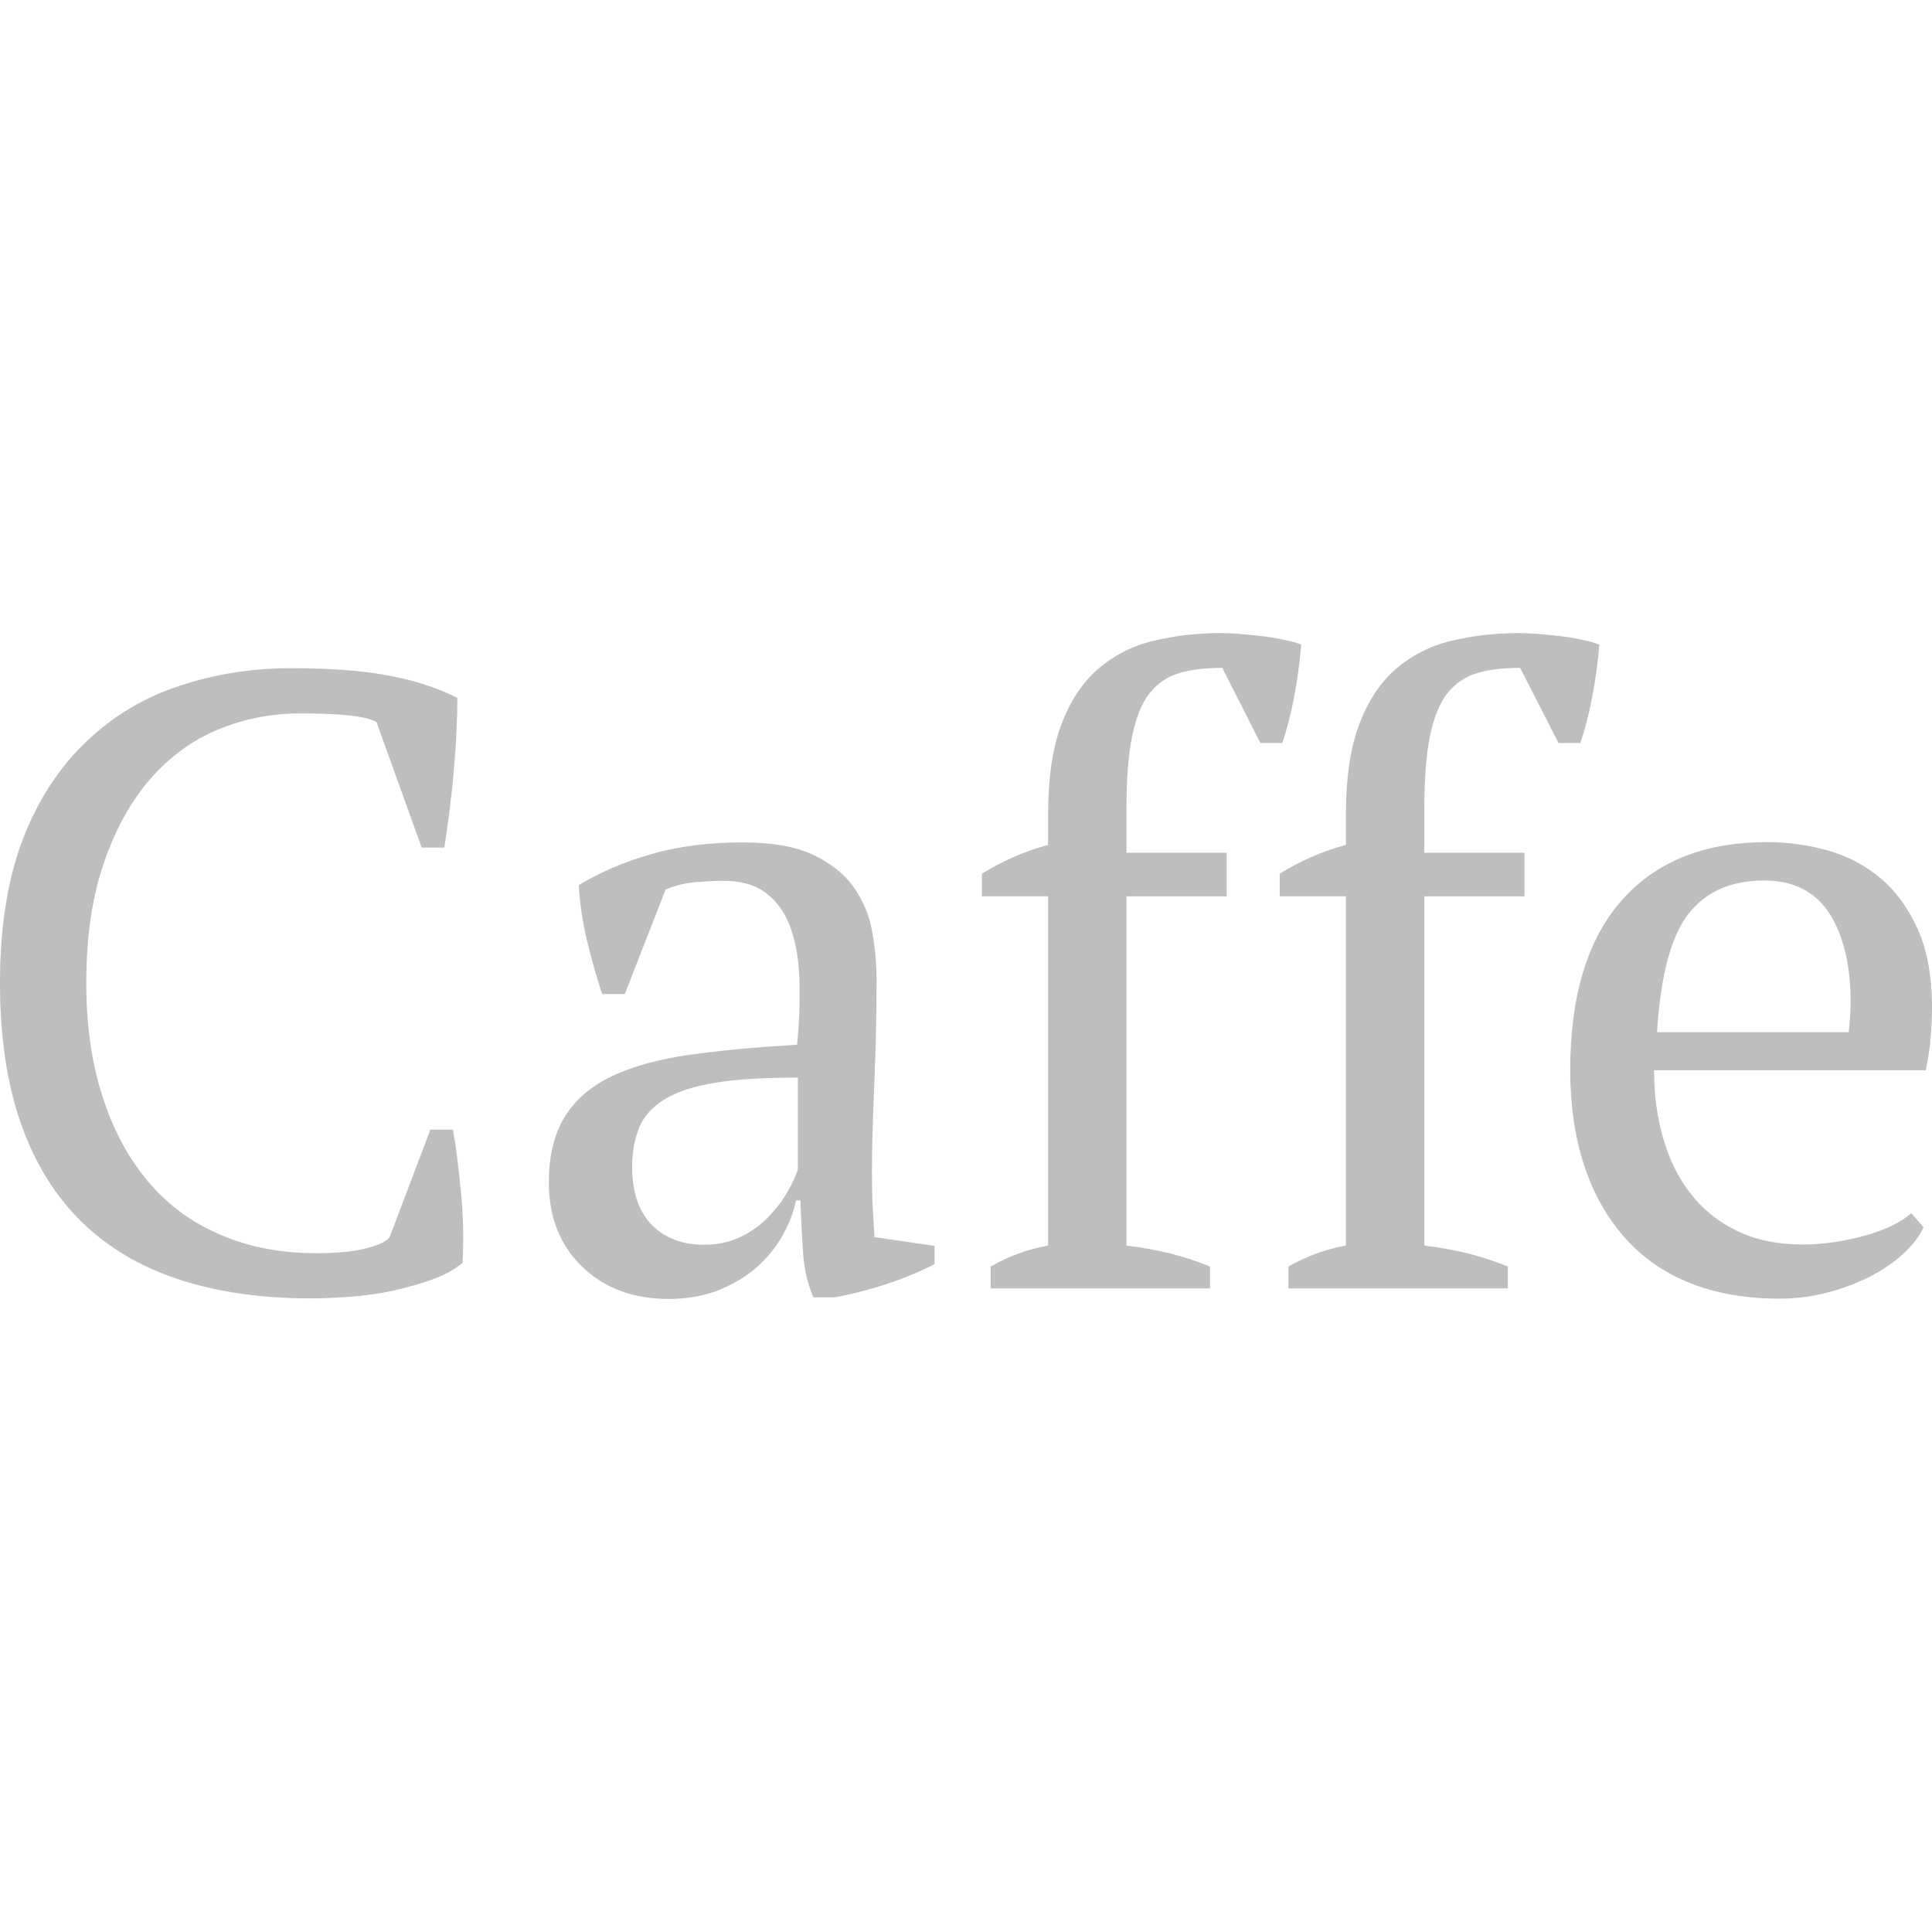 <svg xmlns:inkscape="http://www.inkscape.org/namespaces/inkscape" xmlns:sodipodi="http://sodipodi.sourceforge.net/DTD/sodipodi-0.dtd" xmlns="http://www.w3.org/2000/svg" xmlns:svg="http://www.w3.org/2000/svg" width="512" height="512" viewBox="0 0 135.467 135.467" id="svg30302" inkscape:version="1.2.2 (732a01da63, 2022-12-09)" sodipodi:docname="CAFFE-TEXT_BRAND-COLOR-TEXT.svg"><defs id="defs30299"></defs><g inkscape:label="Capa 1" inkscape:groupmode="layer" id="layer1"><path class="st0" d="m 30.178,79.205 h 1.584 c 0.21,1.145 0.382,2.577 0.554,4.314 0.172,1.737 0.21,3.417 0.115,5.039 -0.611,0.496 -1.336,0.878 -2.195,1.183 -0.859,0.305 -1.756,0.554 -2.71,0.764 -0.973,0.21 -1.947,0.344 -2.94,0.42 -0.993,0.076 -1.947,0.115 -2.844,0.115 -3.417,0 -6.471,-0.439 -9.162,-1.317 C 9.888,88.845 7.616,87.508 5.765,85.714 3.913,83.92 2.481,81.629 1.489,78.842 0.496,76.056 3.7164999e-6,72.753 3.7164999e-6,68.917 3.7164999e-6,64.927 0.554,61.53 1.642,58.743 c 1.088,-2.787 2.596,-5.039 4.467,-6.795 1.871,-1.775 4.047,-3.073 6.528,-3.875 2.481,-0.821 5.096,-1.222 7.826,-1.222 2.691,0 4.944,0.172 6.776,0.515 1.832,0.344 3.436,0.859 4.829,1.565 0,0.649 -0.019,1.413 -0.057,2.291 -0.038,0.935 -0.115,1.852 -0.191,2.787 -0.076,0.973 -0.191,1.928 -0.305,2.863 -0.115,0.935 -0.248,1.794 -0.363,2.558 H 29.567 L 26.399,50.631 C 25.96,50.382 25.215,50.23 24.165,50.134 23.135,50.058 22.104,50.02 21.073,50.02 c -2.042,0 -3.951,0.382 -5.765,1.126 -1.813,0.744 -3.398,1.909 -4.772,3.474 -1.355,1.565 -2.462,3.55 -3.264,5.917 -0.821,2.386 -1.222,5.173 -1.222,8.399 0,2.882 0.363,5.516 1.107,7.845 0.725,2.348 1.794,4.333 3.169,5.994 1.374,1.661 3.073,2.92 5.077,3.779 2.004,0.878 4.257,1.317 6.776,1.317 1.336,0 2.462,-0.095 3.359,-0.305 0.897,-0.21 1.489,-0.477 1.775,-0.802 z m 30.961,3.13 c 0,0.897 0.019,1.661 0.057,2.329 0.038,0.649 0.076,1.336 0.115,2.081 l 4.218,0.611 v 1.279 c -1.012,0.534 -2.157,0.993 -3.398,1.413 -1.241,0.401 -2.424,0.706 -3.569,0.916 h -1.527 c -0.401,-0.935 -0.649,-1.966 -0.725,-3.092 -0.076,-1.126 -0.134,-2.348 -0.191,-3.703 h -0.305 c -0.172,0.821 -0.477,1.642 -0.954,2.481 -0.477,0.84 -1.088,1.584 -1.832,2.233 -0.744,0.649 -1.642,1.183 -2.653,1.584 -1.012,0.401 -2.176,0.611 -3.474,0.611 -2.481,0 -4.505,-0.744 -6.07,-2.252 -1.565,-1.508 -2.348,-3.474 -2.348,-5.917 0,-1.871 0.382,-3.417 1.126,-4.619 0.744,-1.203 1.871,-2.157 3.321,-2.844 1.47,-0.687 3.283,-1.183 5.44,-1.489 2.157,-0.305 4.657,-0.534 7.521,-0.706 0.172,-1.756 0.21,-3.321 0.153,-4.734 -0.057,-1.413 -0.286,-2.615 -0.668,-3.608 -0.382,-0.993 -0.954,-1.775 -1.718,-2.329 -0.744,-0.554 -1.737,-0.821 -2.959,-0.821 -0.573,0 -1.203,0.038 -1.928,0.095 -0.706,0.057 -1.413,0.229 -2.1,0.515 l -2.863,7.33 H 42.222 c -0.401,-1.222 -0.764,-2.481 -1.069,-3.779 -0.305,-1.298 -0.496,-2.577 -0.573,-3.856 1.546,-0.935 3.264,-1.661 5.154,-2.195 1.89,-0.534 4.008,-0.802 6.318,-0.802 2.081,0 3.741,0.286 4.982,0.878 1.241,0.592 2.195,1.355 2.844,2.291 0.649,0.935 1.088,1.966 1.279,3.111 0.21,1.126 0.305,2.271 0.305,3.417 0,2.443 -0.057,4.791 -0.153,7.063 -0.095,2.271 -0.172,4.428 -0.172,6.509 z m -11.777,4.944 c 1.012,0 1.909,-0.21 2.691,-0.611 0.783,-0.401 1.432,-0.897 1.947,-1.47 0.534,-0.573 0.954,-1.145 1.279,-1.737 0.324,-0.592 0.554,-1.088 0.668,-1.489 v -6.414 c -2.367,0 -4.295,0.115 -5.803,0.363 -1.508,0.248 -2.691,0.63 -3.55,1.164 -0.859,0.534 -1.451,1.183 -1.775,1.985 -0.324,0.802 -0.496,1.699 -0.496,2.71 0,1.756 0.439,3.111 1.336,4.066 0.935,0.954 2.157,1.432 3.703,1.432 z m 36.267,-42.89 c 0.363,0 0.802,0.019 1.279,0.057 0.477,0.038 0.993,0.095 1.527,0.153 0.534,0.057 1.031,0.134 1.527,0.248 0.496,0.095 0.916,0.21 1.279,0.344 -0.115,1.336 -0.286,2.596 -0.515,3.76 -0.229,1.164 -0.496,2.214 -0.821,3.149 H 88.377 L 85.705,46.832 c -1.183,0 -2.195,0.115 -3.016,0.363 -0.821,0.248 -1.527,0.706 -2.081,1.413 -0.554,0.687 -0.954,1.699 -1.222,2.997 -0.267,1.298 -0.401,3.016 -0.401,5.135 v 3.054 h 7.024 v 3.054 h -7.024 v 24.49 c 2.119,0.248 4.066,0.725 5.86,1.47 v 1.527 H 69.461 v -1.527 c 1.26,-0.725 2.615,-1.222 4.028,-1.47 V 62.847 h -4.638 v -1.584 c 1.432,-0.897 2.978,-1.565 4.638,-2.023 v -2.138 c 0,-2.52 0.305,-4.619 0.916,-6.261 0.611,-1.642 1.47,-2.959 2.558,-3.913 1.107,-0.954 2.386,-1.622 3.875,-1.985 1.489,-0.363 3.092,-0.554 4.791,-0.554 z m 20.901,0 c 0.363,0 0.802,0.019 1.279,0.057 0.477,0.038 0.993,0.095 1.527,0.153 0.534,0.057 1.031,0.134 1.527,0.248 0.496,0.095 0.916,0.21 1.279,0.344 -0.115,1.336 -0.286,2.596 -0.515,3.76 -0.229,1.164 -0.496,2.214 -0.821,3.149 h -1.527 l -2.691,-5.268 c -1.183,0 -2.195,0.115 -3.016,0.363 -0.821,0.248 -1.527,0.706 -2.081,1.413 -0.554,0.687 -0.954,1.699 -1.222,2.997 -0.267,1.298 -0.401,3.016 -0.401,5.135 v 3.054 h 7.024 v 3.054 h -7.024 v 24.49 c 2.119,0.248 4.066,0.725 5.86,1.47 v 1.527 H 90.343 v -1.527 c 1.26,-0.725 2.615,-1.222 4.028,-1.47 V 62.847 h -4.638 v -1.584 c 1.432,-0.897 2.978,-1.565 4.638,-2.023 v -2.138 c 0,-2.52 0.305,-4.619 0.916,-6.261 0.611,-1.642 1.47,-2.959 2.558,-3.913 1.107,-0.954 2.386,-1.622 3.875,-1.985 1.489,-0.363 3.092,-0.554 4.81,-0.554 z m 28.346,41.669 c -0.324,0.687 -0.84,1.336 -1.527,1.947 -0.687,0.611 -1.489,1.145 -2.386,1.584 -0.897,0.439 -1.871,0.802 -2.94,1.069 -1.05,0.267 -2.138,0.401 -3.245,0.401 -2.405,0 -4.524,-0.382 -6.356,-1.126 -1.832,-0.744 -3.359,-1.832 -4.581,-3.245 -1.222,-1.413 -2.157,-3.092 -2.787,-5.039 -0.63,-1.947 -0.954,-4.161 -0.954,-6.604 0,-5.211 1.203,-9.181 3.608,-11.911 2.405,-2.73 5.803,-4.085 10.193,-4.085 1.432,0 2.844,0.191 4.218,0.573 1.393,0.382 2.615,1.031 3.703,1.928 1.088,0.897 1.947,2.081 2.634,3.569 0.668,1.489 1.012,3.321 1.012,5.535 0,0.687 -0.038,1.393 -0.095,2.1 -0.057,0.706 -0.172,1.47 -0.344,2.291 h -19.05 c 0,1.718 0.21,3.302 0.649,4.791 0.42,1.489 1.069,2.787 1.928,3.875 0.859,1.107 1.928,1.966 3.245,2.596 1.298,0.63 2.825,0.954 4.581,0.954 1.432,0 2.863,-0.21 4.333,-0.611 1.47,-0.401 2.558,-0.935 3.302,-1.584 z M 123.689,61.74 c -2.329,0 -4.085,0.783 -5.306,2.348 -1.222,1.565 -1.947,4.333 -2.195,8.284 h 13.438 c 0.038,-0.363 0.076,-0.725 0.095,-1.069 0.019,-0.344 0.038,-0.668 0.038,-1.012 0,-2.615 -0.496,-4.677 -1.47,-6.223 -0.993,-1.546 -2.52,-2.329 -4.6,-2.329 z" id="path29927" style="fill:#bebebe;fill-opacity:1;stroke-width:0.265"></path></g></svg>
